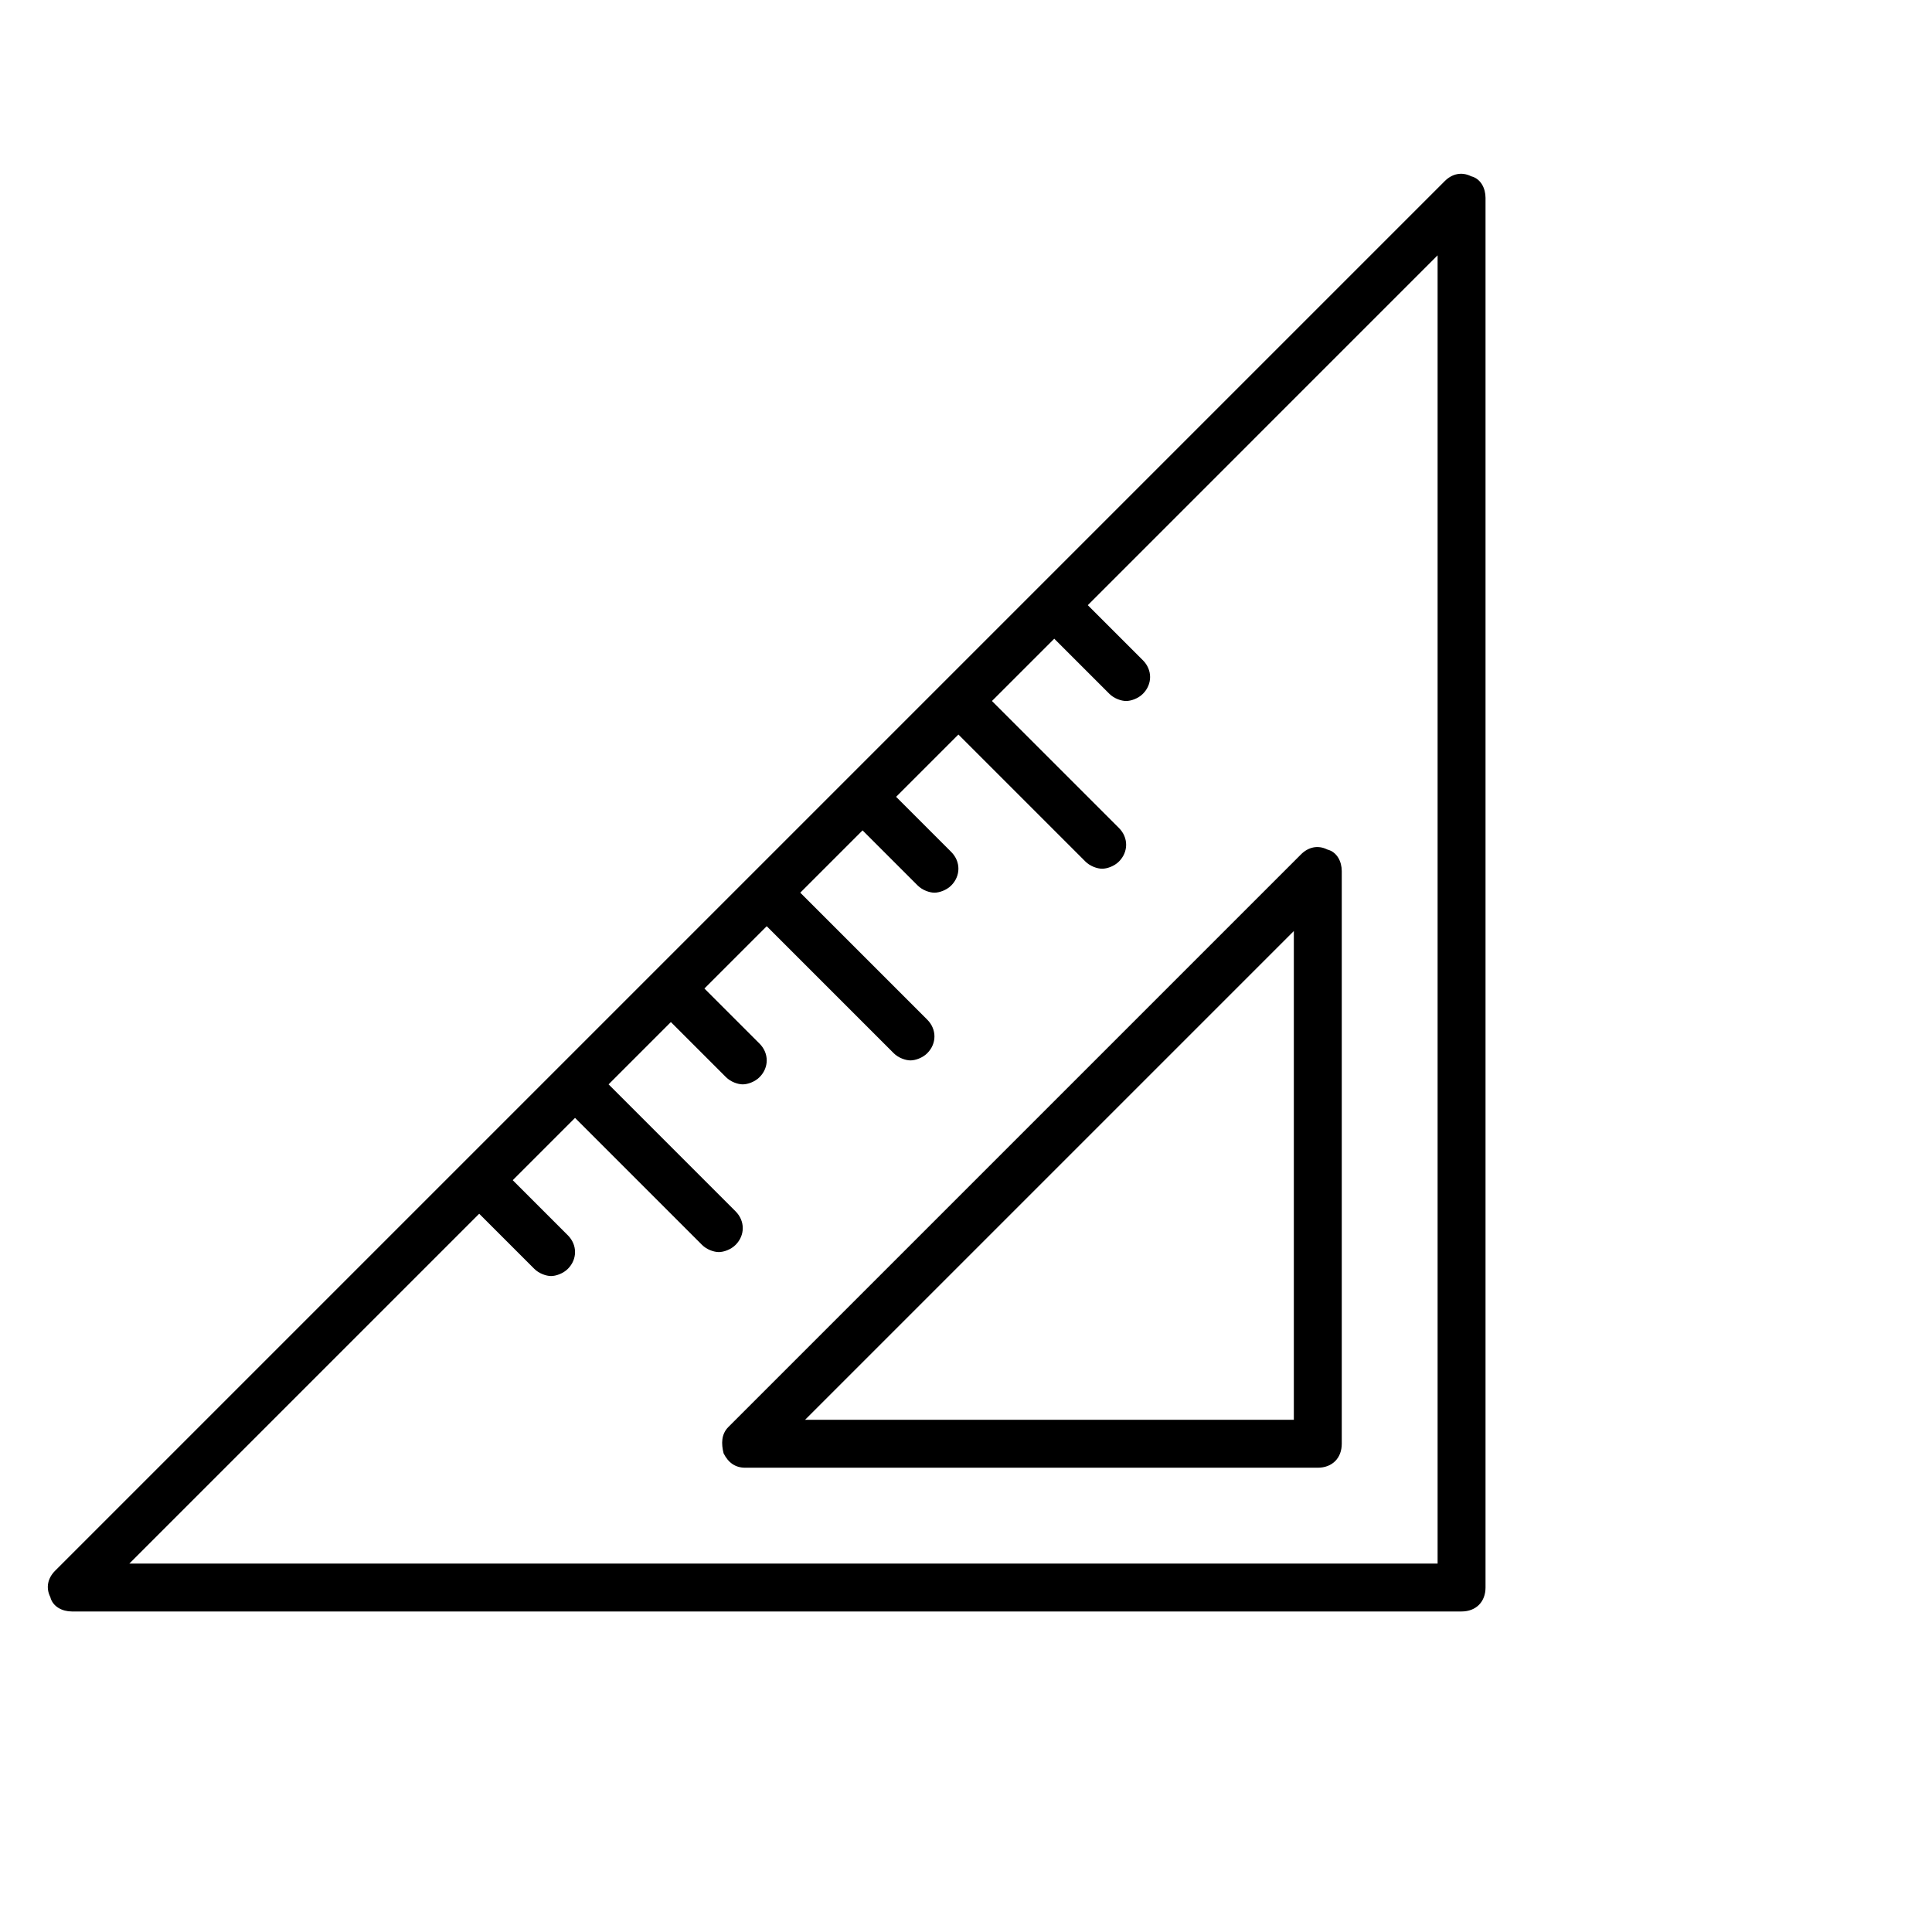 <?xml version="1.0" encoding="utf-8"?>
<!-- Generator: Adobe Illustrator 16.0.0, SVG Export Plug-In . SVG Version: 6.00 Build 0)  -->
<!DOCTYPE svg PUBLIC "-//W3C//DTD SVG 1.1//EN" "http://www.w3.org/Graphics/SVG/1.1/DTD/svg11.dtd">
<svg version="1.1" id="레이어_1" xmlns="http://www.w3.org/2000/svg" xmlns:xlink="http://www.w3.org/1999/xlink" x="0px"
	 y="0px" width="30" height="30" viewBox="0 0 750 750" enable-background="new 0 0 595.279 841.89"
	 xml:space="preserve">
<path d="M571.097,68.428c-3.721-1.86-7.441-0.93-10.231,1.86L21.393,609.761c-2.79,2.789-3.721,6.51-1.86,10.23
	c0.931,3.721,4.65,5.58,8.371,5.58h539.473c5.581,0,9.302-3.719,9.302-9.301V76.799C576.678,73.078,574.818,69.357,571.097,68.428z
	 M558.075,606.97H50.227l135.798-135.799l21.394,21.393c1.86,1.861,4.65,2.791,6.511,2.791s4.65-0.93,6.511-2.791
	c3.721-3.721,3.721-9.301,0-13.021l-21.393-21.393l24.183-24.184l49.297,49.297c1.86,1.861,4.65,2.791,6.511,2.791
	s4.651-0.93,6.511-2.791c3.721-3.721,3.721-9.301,0-13.021l-49.296-49.296l24.183-24.184l21.394,21.393
	c1.86,1.86,4.65,2.791,6.511,2.791s4.65-0.93,6.511-2.791c3.72-3.721,3.72-9.301,0-13.022l-21.393-21.393l24.183-24.184
	l49.297,49.297c1.86,1.86,4.65,2.79,6.511,2.79s4.65-0.93,6.511-2.79c3.721-3.721,3.721-9.301,0-13.022l-49.297-49.296
	l24.184-24.184l21.393,21.393c1.86,1.86,4.651,2.791,6.511,2.791c1.86,0,4.651-0.93,6.512-2.791c3.72-3.721,3.72-9.301,0-13.022
	l-21.394-21.393l24.184-24.184l49.297,49.297c1.86,1.86,4.65,2.791,6.511,2.791s4.65-0.93,6.511-2.791
	c3.721-3.721,3.721-9.301,0-13.021l-49.297-49.297l24.184-24.183l21.393,21.393c1.86,1.86,4.65,2.791,6.511,2.791
	s4.65-0.93,6.511-2.791c3.721-3.72,3.721-9.301,0-13.021l-21.393-21.393L558.075,99.122V606.97z"/>
<path d="M280.898,564.185c1.86,3.721,4.65,5.58,8.371,5.58h222.3c5.581,0,9.302-3.721,9.302-9.301v-222.3
	c0-3.721-1.86-7.441-5.581-8.371c-3.721-1.86-7.441-0.93-10.231,1.86l-222.3,222.3C279.968,556.744,279.968,560.464,280.898,564.185
	z M502.268,361.417v189.747H312.522L502.268,361.417z"/>
</svg>
